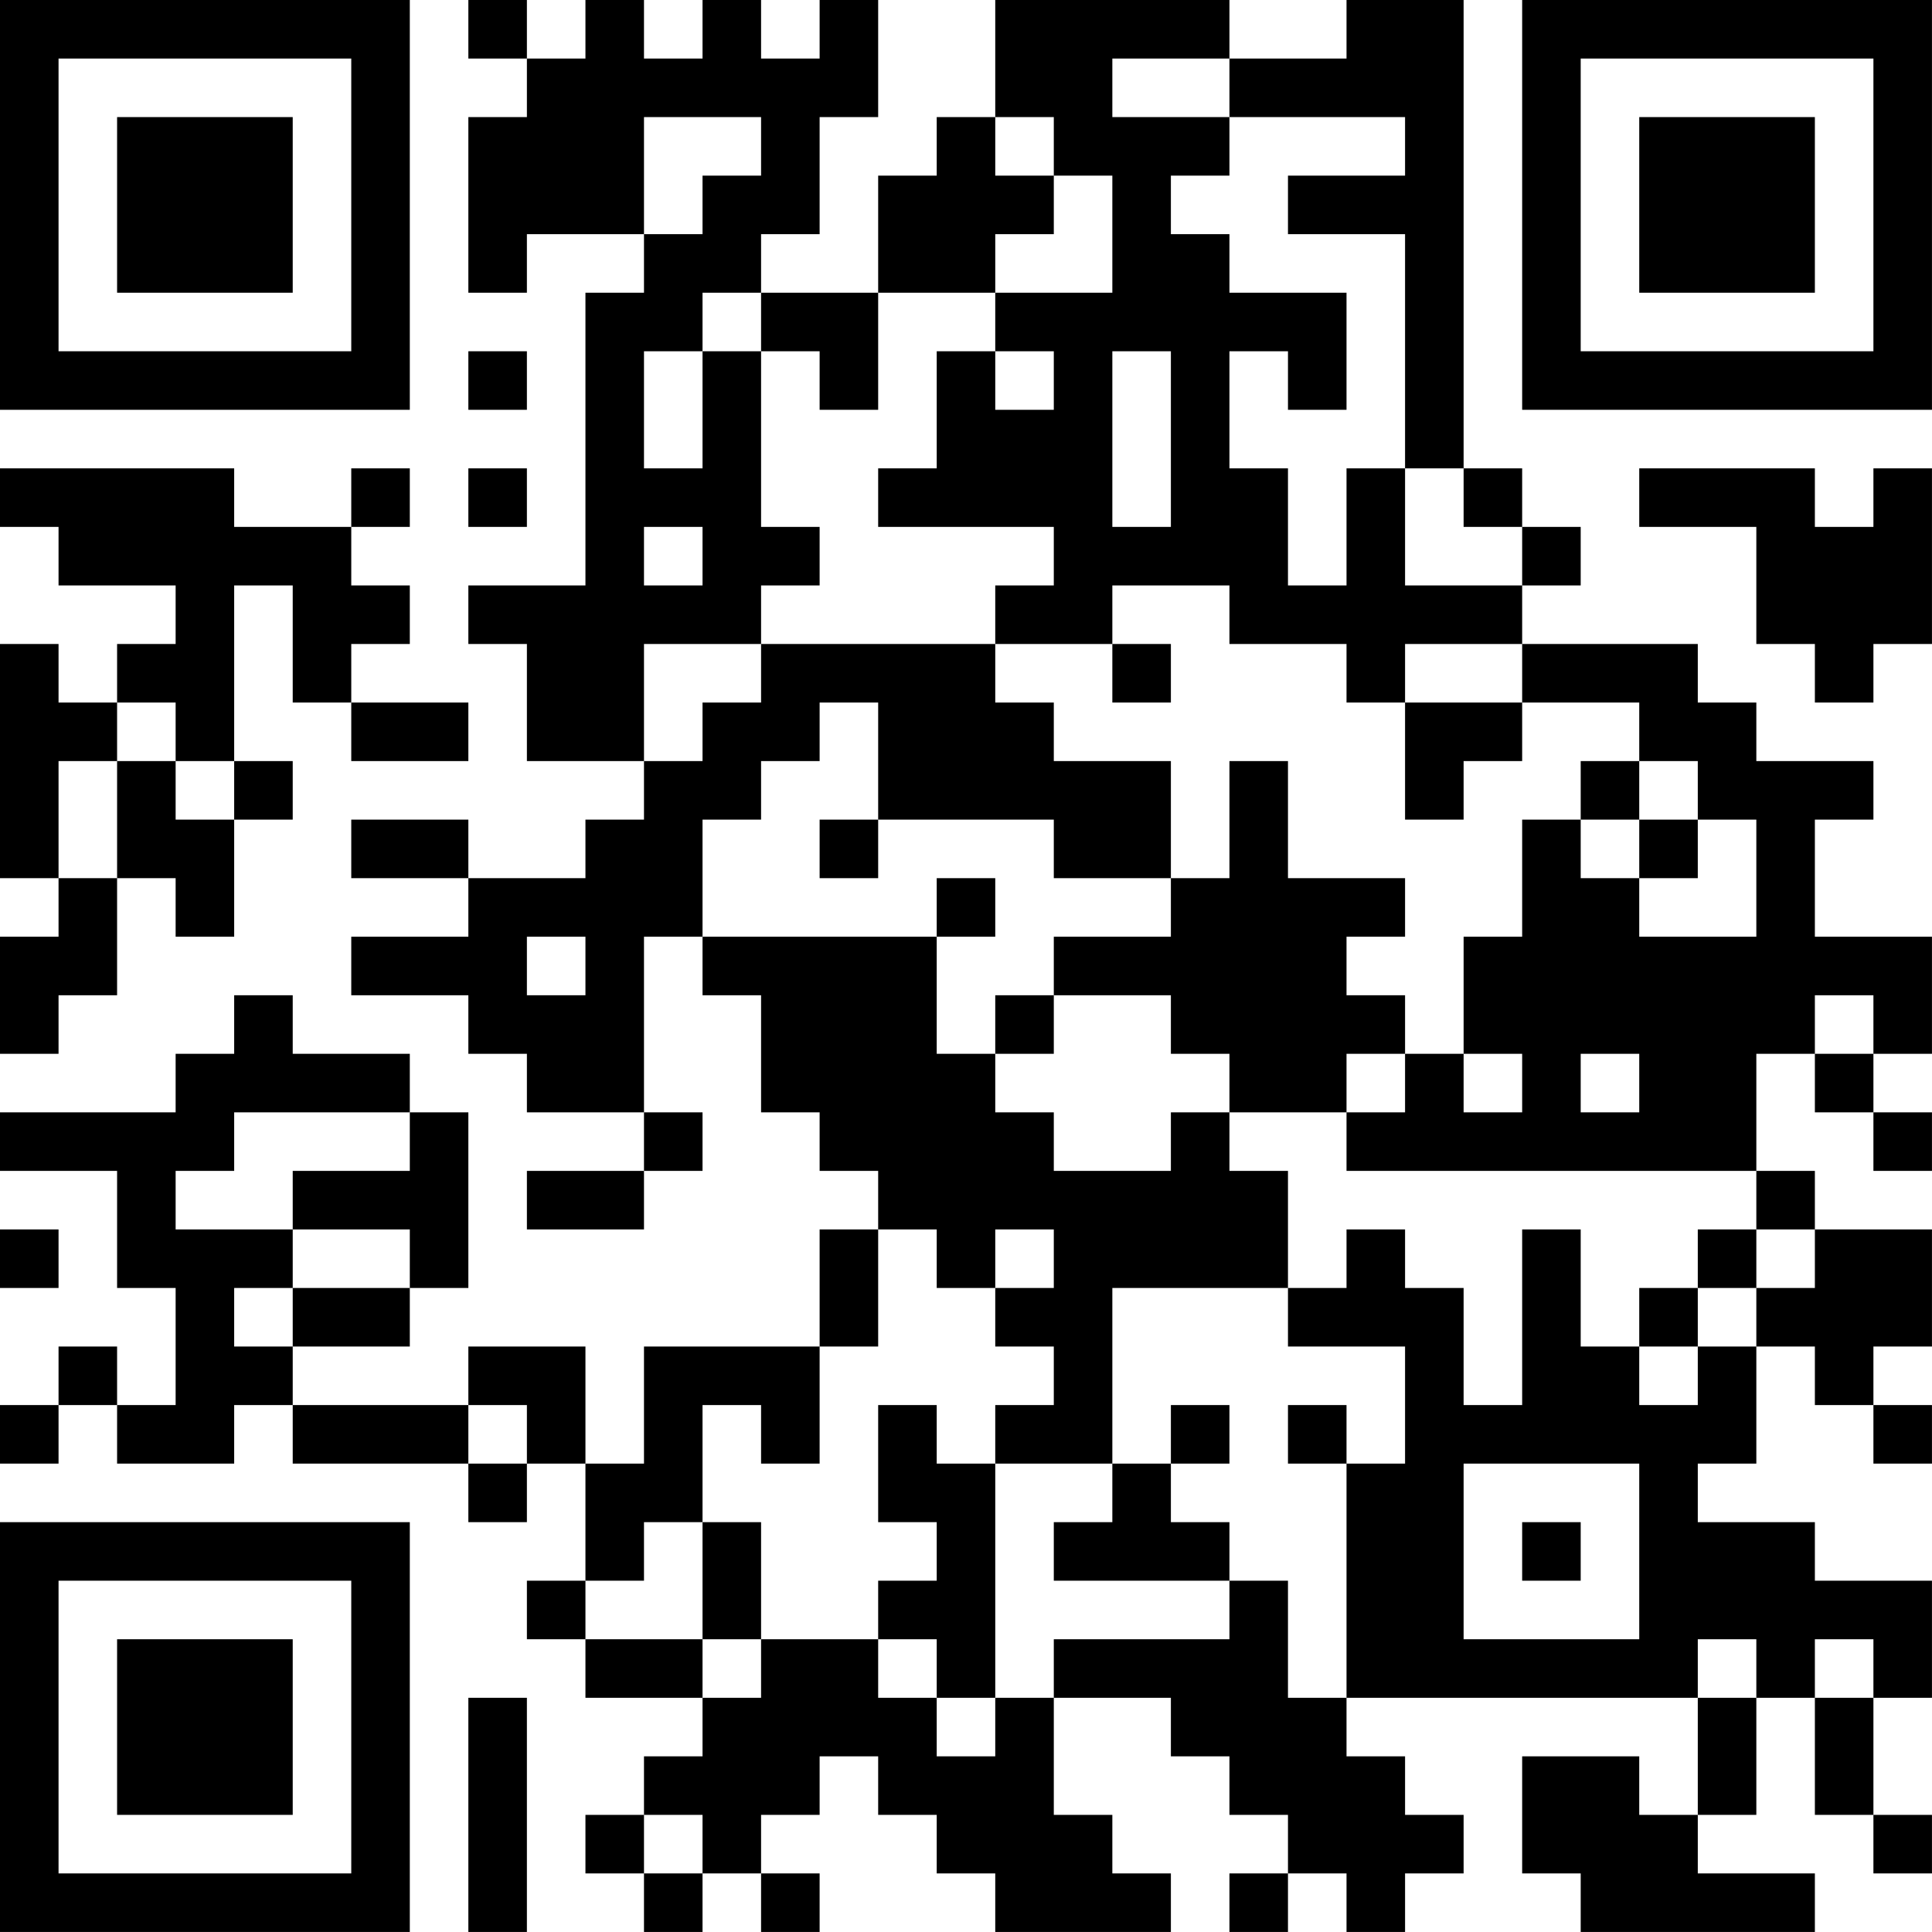 <?xml version="1.0" encoding="UTF-8"?>
<svg xmlns="http://www.w3.org/2000/svg" version="1.1" width="400" height="400" viewBox="0 0 400 400"><rect x="0" y="0" width="400" height="400" fill="#ffffff"/><g transform="scale(12.121)"><g transform="translate(0,0)"><path fill-rule="evenodd" d="M8 0L8 1L9 1L9 2L8 2L8 5L9 5L9 4L11 4L11 5L10 5L10 10L8 10L8 11L9 11L9 13L11 13L11 14L10 14L10 15L8 15L8 14L6 14L6 15L8 15L8 16L6 16L6 17L8 17L8 18L9 18L9 19L11 19L11 20L9 20L9 21L11 21L11 20L12 20L12 19L11 19L11 16L12 16L12 17L13 17L13 19L14 19L14 20L15 20L15 21L14 21L14 23L11 23L11 25L10 25L10 23L8 23L8 24L5 24L5 23L7 23L7 22L8 22L8 19L7 19L7 18L5 18L5 17L4 17L4 18L3 18L3 19L0 19L0 20L2 20L2 22L3 22L3 24L2 24L2 23L1 23L1 24L0 24L0 25L1 25L1 24L2 24L2 25L4 25L4 24L5 24L5 25L8 25L8 26L9 26L9 25L10 25L10 27L9 27L9 28L10 28L10 29L12 29L12 30L11 30L11 31L10 31L10 32L11 32L11 33L12 33L12 32L13 32L13 33L14 33L14 32L13 32L13 31L14 31L14 30L15 30L15 31L16 31L16 32L17 32L17 33L20 33L20 32L19 32L19 31L18 31L18 29L20 29L20 30L21 30L21 31L22 31L22 32L21 32L21 33L22 33L22 32L23 32L23 33L24 33L24 32L25 32L25 31L24 31L24 30L23 30L23 29L29 29L29 31L28 31L28 30L26 30L26 32L27 32L27 33L31 33L31 32L29 32L29 31L30 31L30 29L31 29L31 31L32 31L32 32L33 32L33 31L32 31L32 29L33 29L33 27L31 27L31 26L29 26L29 25L30 25L30 23L31 23L31 24L32 24L32 25L33 25L33 24L32 24L32 23L33 23L33 21L31 21L31 20L30 20L30 18L31 18L31 19L32 19L32 20L33 20L33 19L32 19L32 18L33 18L33 16L31 16L31 14L32 14L32 13L30 13L30 12L29 12L29 11L26 11L26 10L27 10L27 9L26 9L26 8L25 8L25 0L23 0L23 1L21 1L21 0L17 0L17 2L16 2L16 3L15 3L15 5L13 5L13 4L14 4L14 2L15 2L15 0L14 0L14 1L13 1L13 0L12 0L12 1L11 1L11 0L10 0L10 1L9 1L9 0ZM19 1L19 2L21 2L21 3L20 3L20 4L21 4L21 5L23 5L23 7L22 7L22 6L21 6L21 8L22 8L22 10L23 10L23 8L24 8L24 10L26 10L26 9L25 9L25 8L24 8L24 4L22 4L22 3L24 3L24 2L21 2L21 1ZM11 2L11 4L12 4L12 3L13 3L13 2ZM17 2L17 3L18 3L18 4L17 4L17 5L15 5L15 7L14 7L14 6L13 6L13 5L12 5L12 6L11 6L11 8L12 8L12 6L13 6L13 9L14 9L14 10L13 10L13 11L11 11L11 13L12 13L12 12L13 12L13 11L17 11L17 12L18 12L18 13L20 13L20 15L18 15L18 14L15 14L15 12L14 12L14 13L13 13L13 14L12 14L12 16L16 16L16 18L17 18L17 19L18 19L18 20L20 20L20 19L21 19L21 20L22 20L22 22L19 22L19 25L17 25L17 24L18 24L18 23L17 23L17 22L18 22L18 21L17 21L17 22L16 22L16 21L15 21L15 23L14 23L14 25L13 25L13 24L12 24L12 26L11 26L11 27L10 27L10 28L12 28L12 29L13 29L13 28L15 28L15 29L16 29L16 30L17 30L17 29L18 29L18 28L21 28L21 27L22 27L22 29L23 29L23 25L24 25L24 23L22 23L22 22L23 22L23 21L24 21L24 22L25 22L25 24L26 24L26 21L27 21L27 23L28 23L28 24L29 24L29 23L30 23L30 22L31 22L31 21L30 21L30 20L23 20L23 19L24 19L24 18L25 18L25 19L26 19L26 18L25 18L25 16L26 16L26 14L27 14L27 15L28 15L28 16L30 16L30 14L29 14L29 13L28 13L28 12L26 12L26 11L24 11L24 12L23 12L23 11L21 11L21 10L19 10L19 11L17 11L17 10L18 10L18 9L15 9L15 8L16 8L16 6L17 6L17 7L18 7L18 6L17 6L17 5L19 5L19 3L18 3L18 2ZM8 6L8 7L9 7L9 6ZM19 6L19 9L20 9L20 6ZM0 8L0 9L1 9L1 10L3 10L3 11L2 11L2 12L1 12L1 11L0 11L0 15L1 15L1 16L0 16L0 18L1 18L1 17L2 17L2 15L3 15L3 16L4 16L4 14L5 14L5 13L4 13L4 10L5 10L5 12L6 12L6 13L8 13L8 12L6 12L6 11L7 11L7 10L6 10L6 9L7 9L7 8L6 8L6 9L4 9L4 8ZM8 8L8 9L9 9L9 8ZM28 8L28 9L30 9L30 11L31 11L31 12L32 12L32 11L33 11L33 8L32 8L32 9L31 9L31 8ZM11 9L11 10L12 10L12 9ZM19 11L19 12L20 12L20 11ZM2 12L2 13L1 13L1 15L2 15L2 13L3 13L3 14L4 14L4 13L3 13L3 12ZM24 12L24 14L25 14L25 13L26 13L26 12ZM21 13L21 15L20 15L20 16L18 16L18 17L17 17L17 18L18 18L18 17L20 17L20 18L21 18L21 19L23 19L23 18L24 18L24 17L23 17L23 16L24 16L24 15L22 15L22 13ZM27 13L27 14L28 14L28 15L29 15L29 14L28 14L28 13ZM14 14L14 15L15 15L15 14ZM16 15L16 16L17 16L17 15ZM9 16L9 17L10 17L10 16ZM31 17L31 18L32 18L32 17ZM27 18L27 19L28 19L28 18ZM4 19L4 20L3 20L3 21L5 21L5 22L4 22L4 23L5 23L5 22L7 22L7 21L5 21L5 20L7 20L7 19ZM0 21L0 22L1 22L1 21ZM29 21L29 22L28 22L28 23L29 23L29 22L30 22L30 21ZM8 24L8 25L9 25L9 24ZM15 24L15 26L16 26L16 27L15 27L15 28L16 28L16 29L17 29L17 25L16 25L16 24ZM20 24L20 25L19 25L19 26L18 26L18 27L21 27L21 26L20 26L20 25L21 25L21 24ZM22 24L22 25L23 25L23 24ZM25 25L25 28L28 28L28 25ZM12 26L12 28L13 28L13 26ZM26 26L26 27L27 27L27 26ZM29 28L29 29L30 29L30 28ZM31 28L31 29L32 29L32 28ZM8 29L8 33L9 33L9 29ZM11 31L11 32L12 32L12 31ZM0 0L0 7L7 7L7 0ZM1 1L1 6L6 6L6 1ZM2 2L2 5L5 5L5 2ZM26 0L26 7L33 7L33 0ZM27 1L27 6L32 6L32 1ZM28 2L28 5L31 5L31 2ZM0 26L0 33L7 33L7 26ZM1 27L1 32L6 32L6 27ZM2 28L2 31L5 31L5 28Z" fill="#000000"/></g></g></svg>
